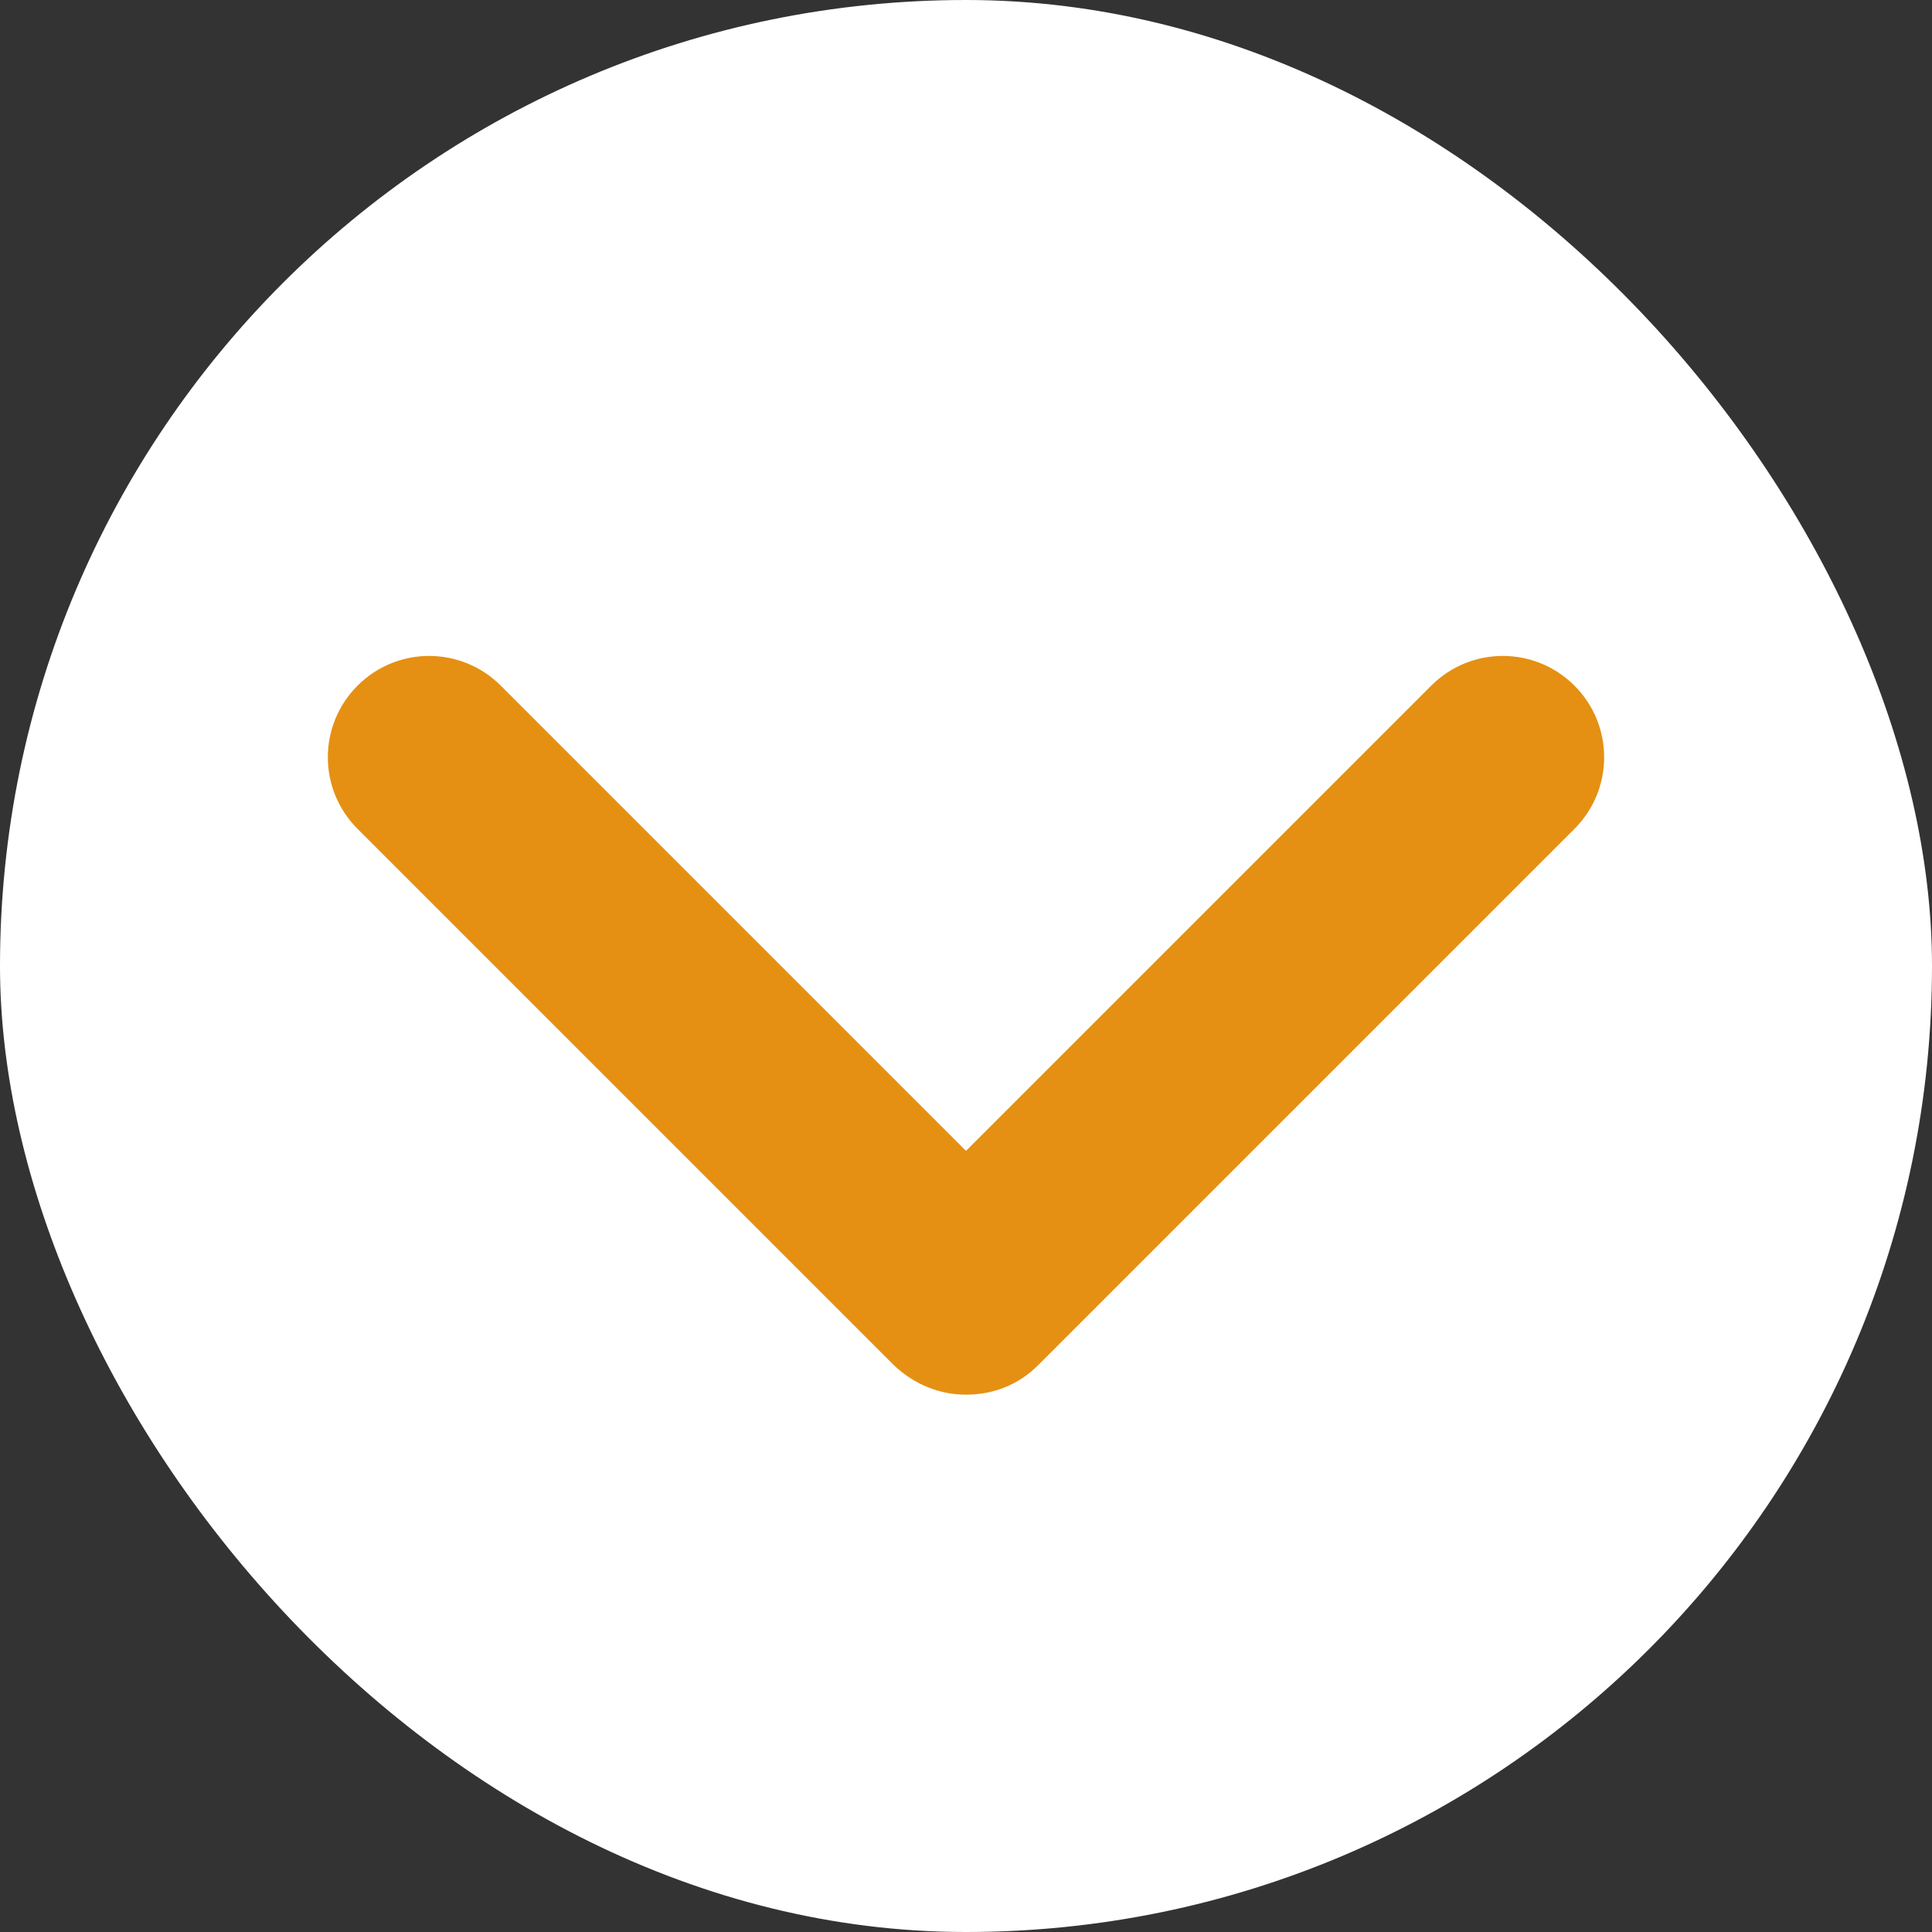 <?xml version="1.0" encoding="UTF-8"?><svg id="_レイヤー_2" xmlns="http://www.w3.org/2000/svg" viewBox="0 0 19.02 19.02"><rect x="0" y="0" width="19.02" height="19.02" fill="#333333" stroke="none"/><defs><style>.cls-1{fill:#e59012;}.cls-2{fill:#fff;}</style></defs><g id="_レイヤー_1-2"><rect class="cls-2" x="0" y="0" width="19.02" height="19.02" rx="9.51" ry="9.51"/><path class="cls-1" d="m9.51,13.73c-.26,0-.51-.1-.71-.29l-5.28-5.28c-.39-.39-.39-1.02,0-1.41s1.02-.39,1.41,0l4.58,4.58,4.58-4.58c.39-.39,1.02-.39,1.41,0s.39,1.02,0,1.41l-5.28,5.28c-.2.2-.45.29-.71.29Z"/></g></svg>